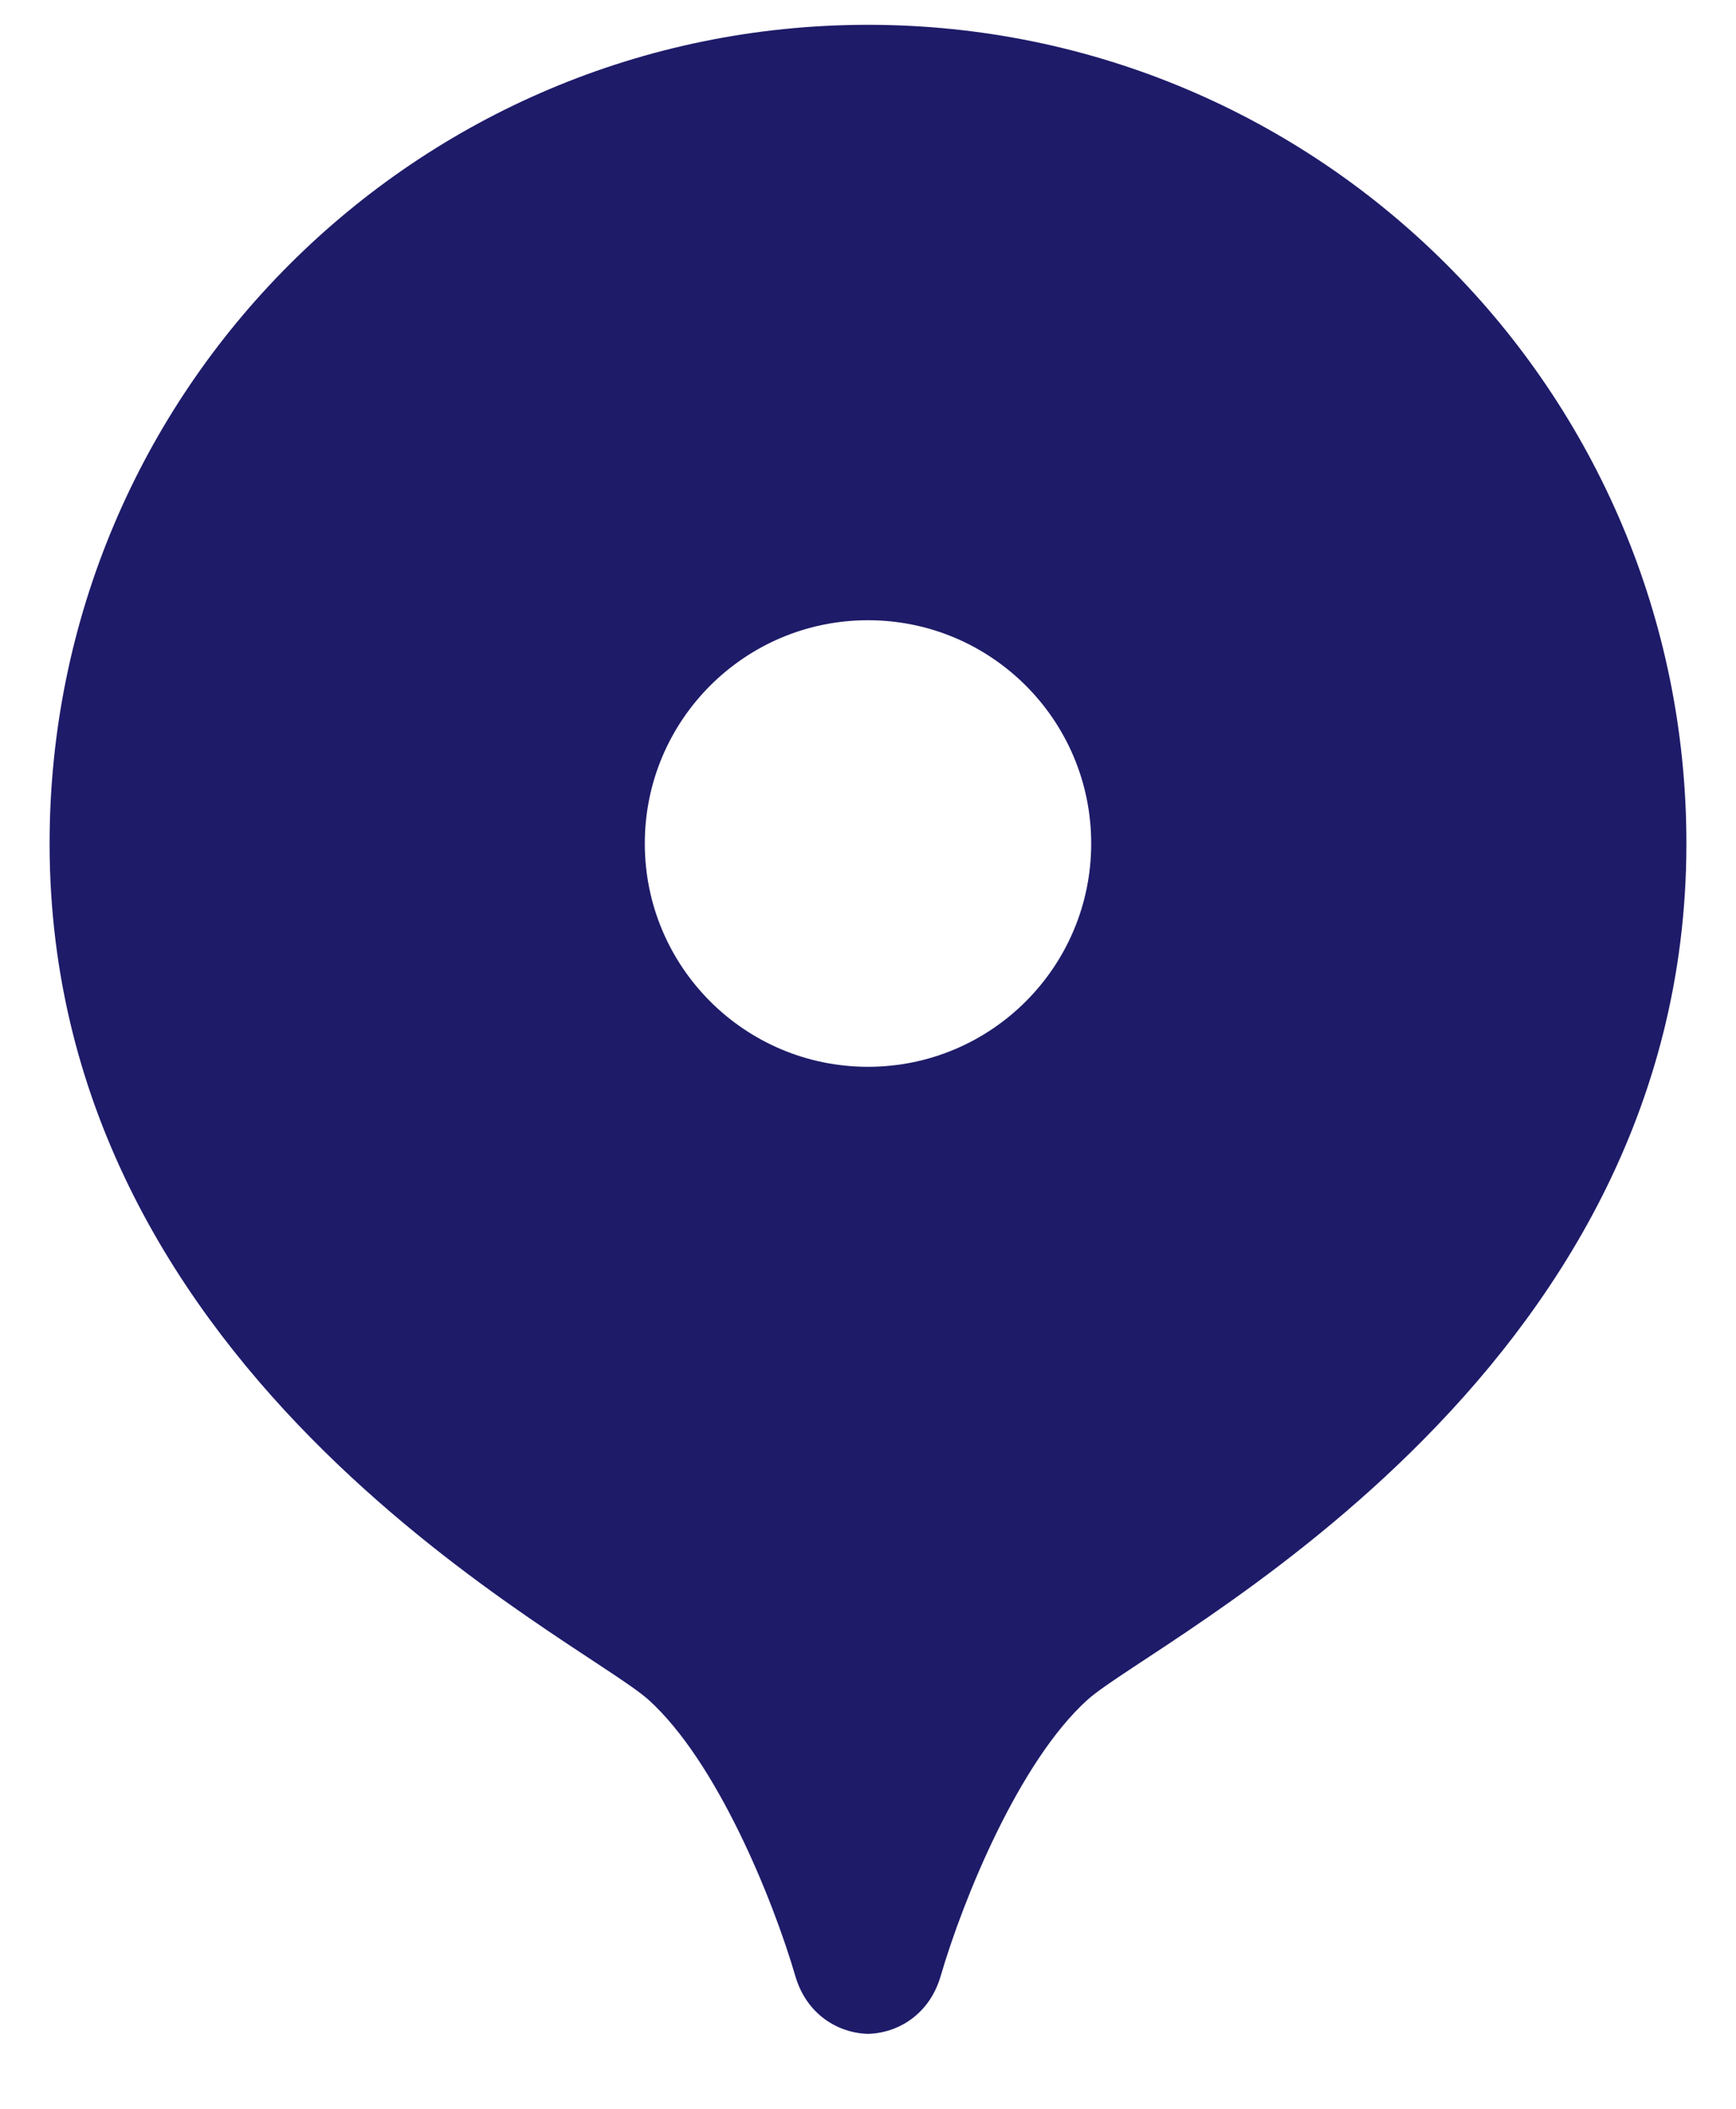 <svg width="14" height="17" viewBox="0 0 14 17" fill="none" xmlns="http://www.w3.org/2000/svg">
<path d="M7 0.2C3.355 0.2 0.4 3.155 0.4 6.8C0.4 11.141 4.691 13.218 5.229 13.702C5.778 14.196 6.231 15.303 6.414 15.93C6.503 16.235 6.753 16.389 7 16.396C7.248 16.389 7.497 16.235 7.586 15.93C7.769 15.303 8.222 14.196 8.771 13.702C9.309 13.218 13.6 11.141 13.6 6.8C13.6 3.155 10.645 0.2 7 0.2ZM7 8.6C6.006 8.6 5.2 7.794 5.2 6.8C5.2 5.806 6.006 5 7 5C7.994 5 8.8 5.806 8.8 6.8C8.8 7.794 7.994 8.6 7 8.6Z" fill="#1E1B69"/>
</svg>
